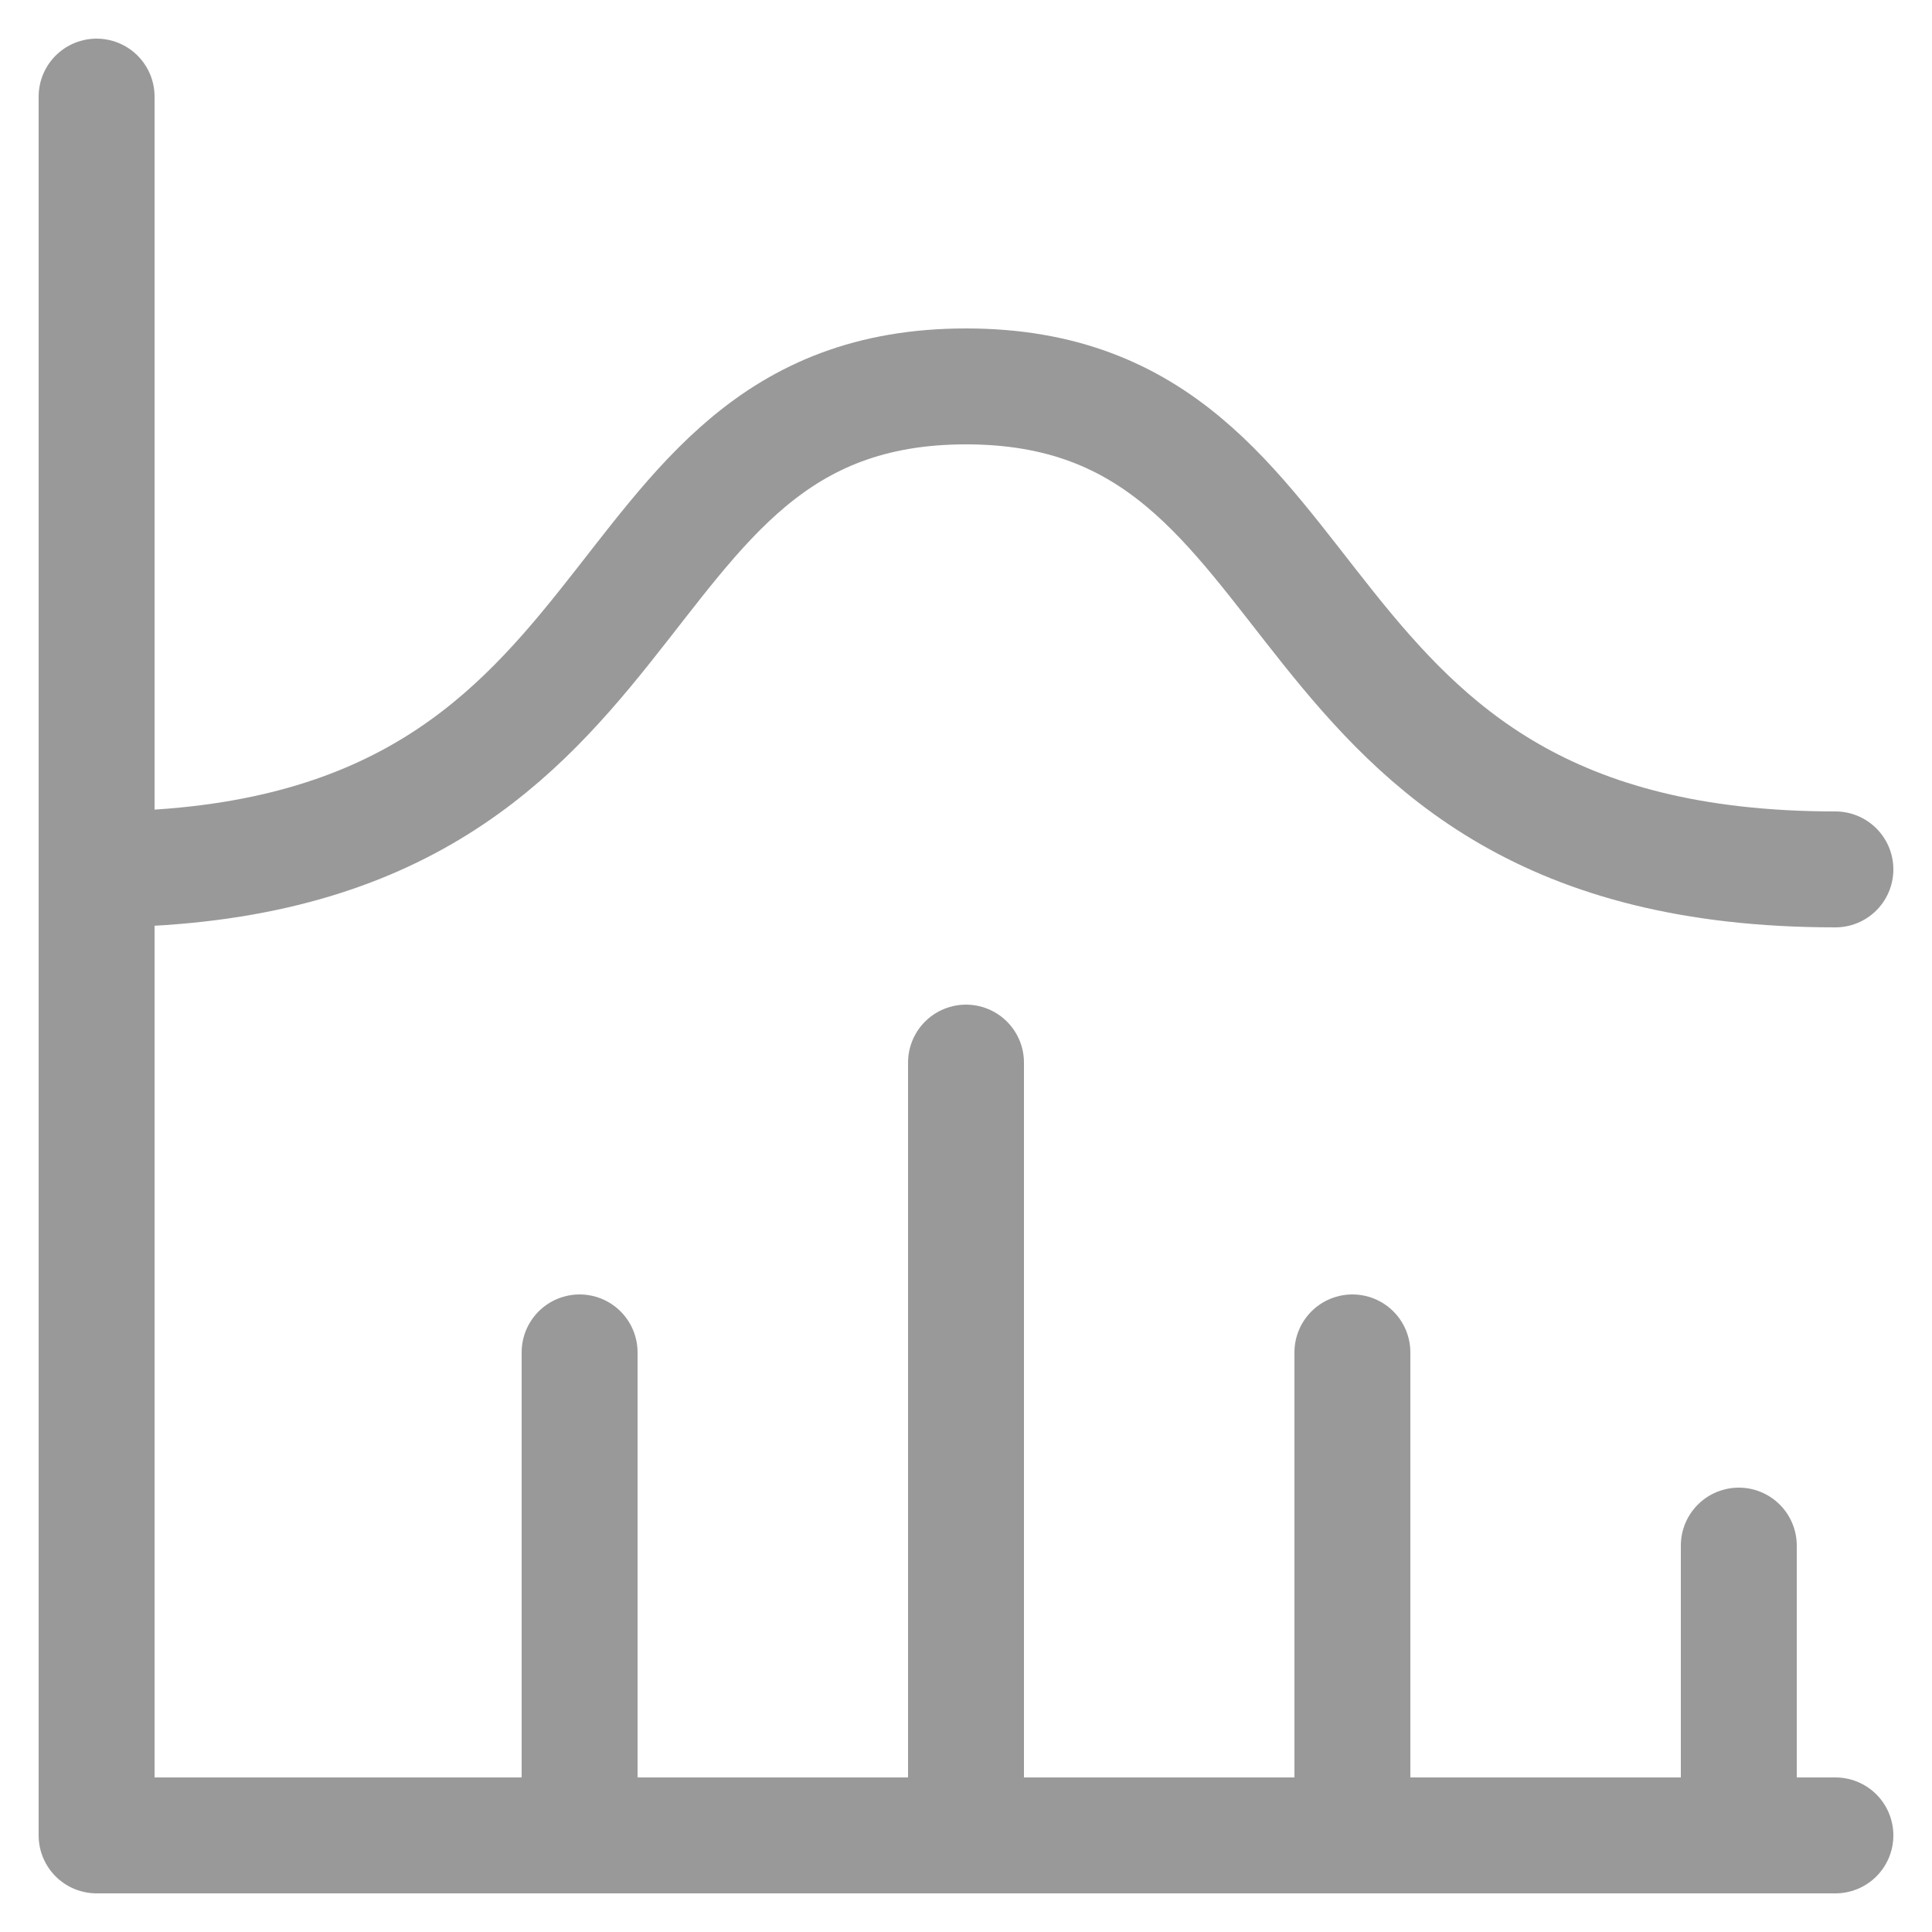 <?xml version="1.0" encoding="utf-8"?>
<svg xmlns="http://www.w3.org/2000/svg" fill="none" height="100%" overflow="visible" preserveAspectRatio="none" style="display: block;" viewBox="0 0 20 20" width="100%">
<path d="M1 1V19H19M18 16V19M14 14V19M10 11V19M6 14V19M1 9C7 9 6 4 10 4C14 4 13 9 19 9" id="Vector" stroke="#999999" stroke-linecap="round" stroke-linejoin="round" stroke-width="1.2"/>
</svg>